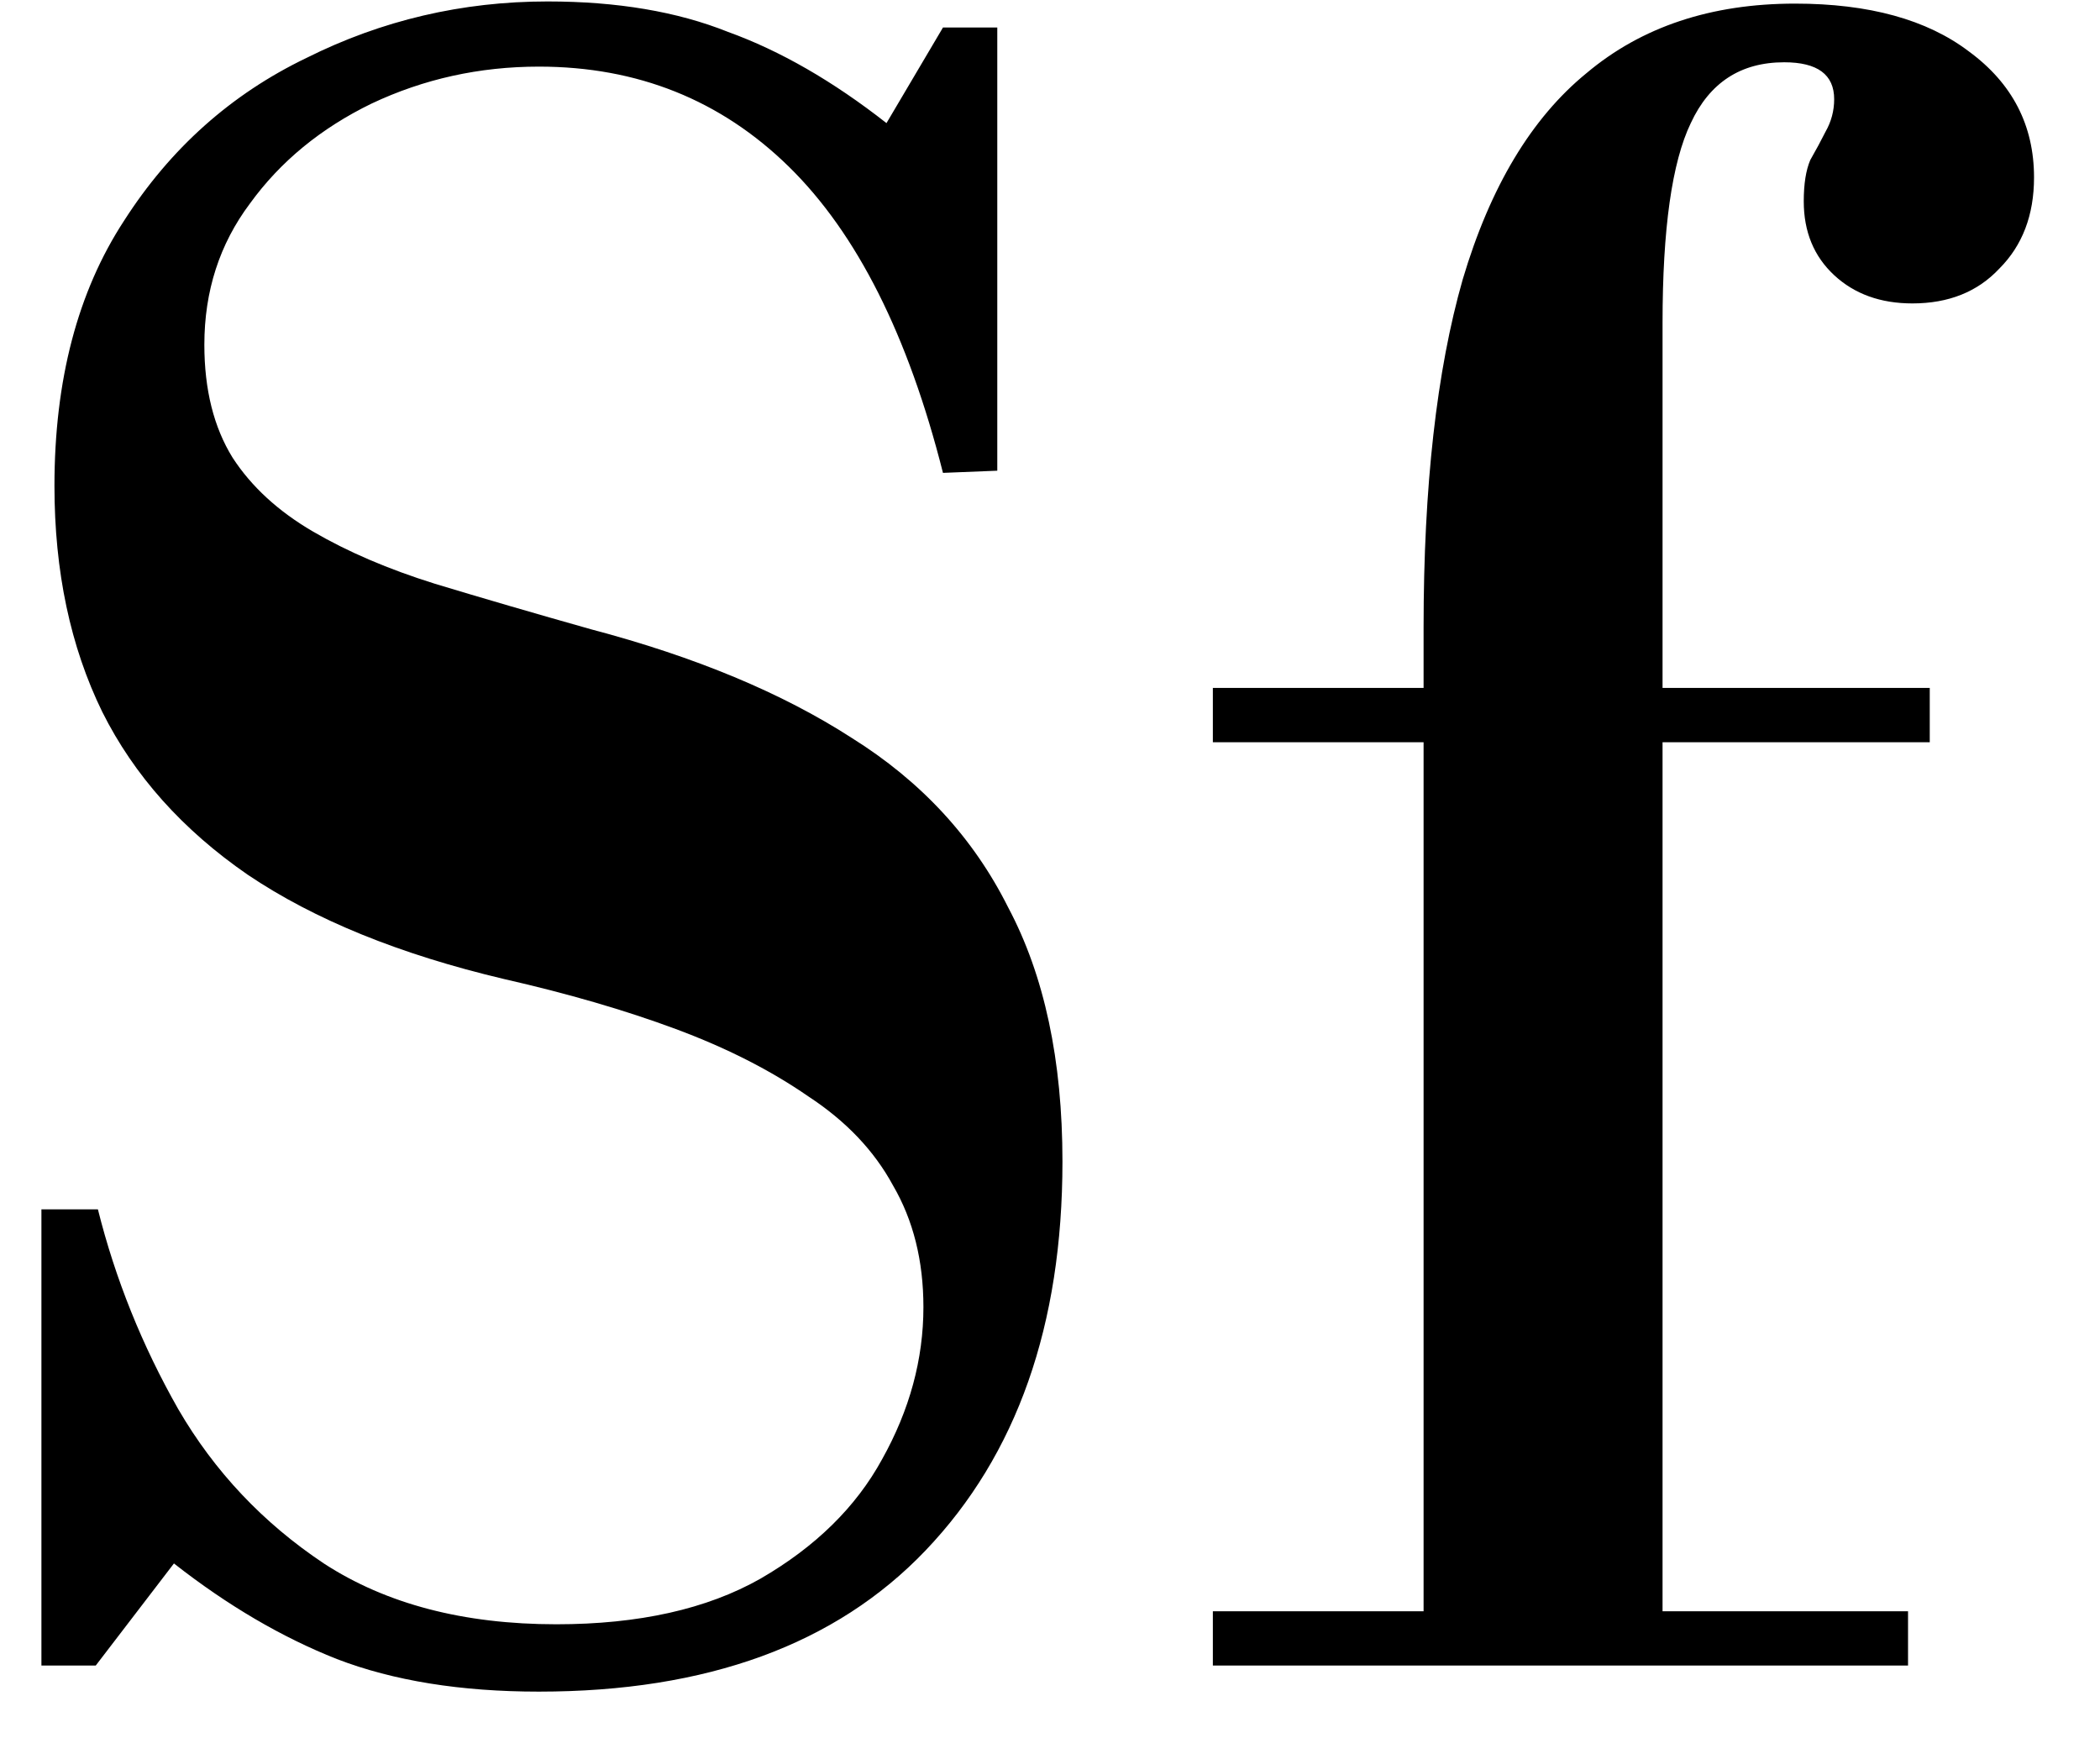 <svg width="29" height="24" viewBox="0 0 29 24" fill="none" xmlns="http://www.w3.org/2000/svg">
<path d="M7.442 23.36C6.362 23.36 5.432 23.21 4.652 22.91C3.892 22.61 3.142 22.17 2.402 21.59L1.322 23H0.572V16.7H1.352C1.592 17.66 1.962 18.58 2.462 19.46C2.962 20.32 3.632 21.03 4.472 21.59C5.332 22.15 6.402 22.43 7.682 22.43C8.822 22.43 9.762 22.22 10.502 21.8C11.262 21.36 11.822 20.81 12.182 20.15C12.562 19.47 12.752 18.77 12.752 18.05C12.752 17.41 12.612 16.85 12.332 16.37C12.072 15.89 11.682 15.48 11.162 15.14C10.642 14.78 10.032 14.47 9.332 14.21C8.632 13.95 7.842 13.72 6.962 13.52C5.522 13.18 4.342 12.7 3.422 12.08C2.522 11.46 1.852 10.71 1.412 9.83C0.972 8.93 0.752 7.89 0.752 6.71C0.752 5.25 1.072 4.03 1.712 3.05C2.352 2.05 3.192 1.3 4.232 0.8C5.272 0.28 6.382 0.02 7.562 0.02C8.522 0.02 9.352 0.16 10.052 0.44C10.772 0.7 11.502 1.12 12.242 1.7L13.022 0.38H13.772V6.5L13.022 6.53C12.542 4.63 11.832 3.22 10.892 2.3C9.952 1.38 8.802 0.92 7.442 0.92C6.622 0.92 5.852 1.09 5.132 1.43C4.432 1.77 3.872 2.23 3.452 2.81C3.032 3.37 2.822 4.02 2.822 4.76C2.822 5.38 2.952 5.9 3.212 6.32C3.472 6.72 3.842 7.06 4.322 7.34C4.802 7.62 5.362 7.86 6.002 8.06C6.662 8.26 7.382 8.47 8.162 8.69C9.602 9.07 10.802 9.57 11.762 10.19C12.722 10.79 13.442 11.57 13.922 12.53C14.422 13.47 14.672 14.64 14.672 16.04C14.672 18.3 14.042 20.09 12.782 21.41C11.542 22.71 9.762 23.36 7.442 23.36ZM19.659 23V8.66C19.659 6.72 19.839 5.12 20.199 3.86C20.579 2.58 21.149 1.63 21.909 1.01C22.669 0.37 23.629 0.05 24.789 0.05C25.809 0.05 26.609 0.27 27.189 0.71C27.789 1.15 28.089 1.73 28.089 2.45C28.089 2.97 27.929 3.39 27.609 3.71C27.309 4.03 26.909 4.19 26.409 4.19C25.969 4.19 25.609 4.06 25.329 3.8C25.049 3.54 24.909 3.2 24.909 2.78C24.909 2.54 24.939 2.35 24.999 2.21C25.079 2.07 25.149 1.94 25.209 1.82C25.289 1.68 25.329 1.53 25.329 1.37C25.329 1.03 25.099 0.86 24.639 0.86C24.039 0.86 23.609 1.14 23.349 1.7C23.089 2.24 22.959 3.16 22.959 4.46V23H19.659ZM16.749 23V22.25H26.349V23H16.749ZM16.749 10.25V9.5H26.649V10.25H16.749Z" fill="black"/>
</svg>
